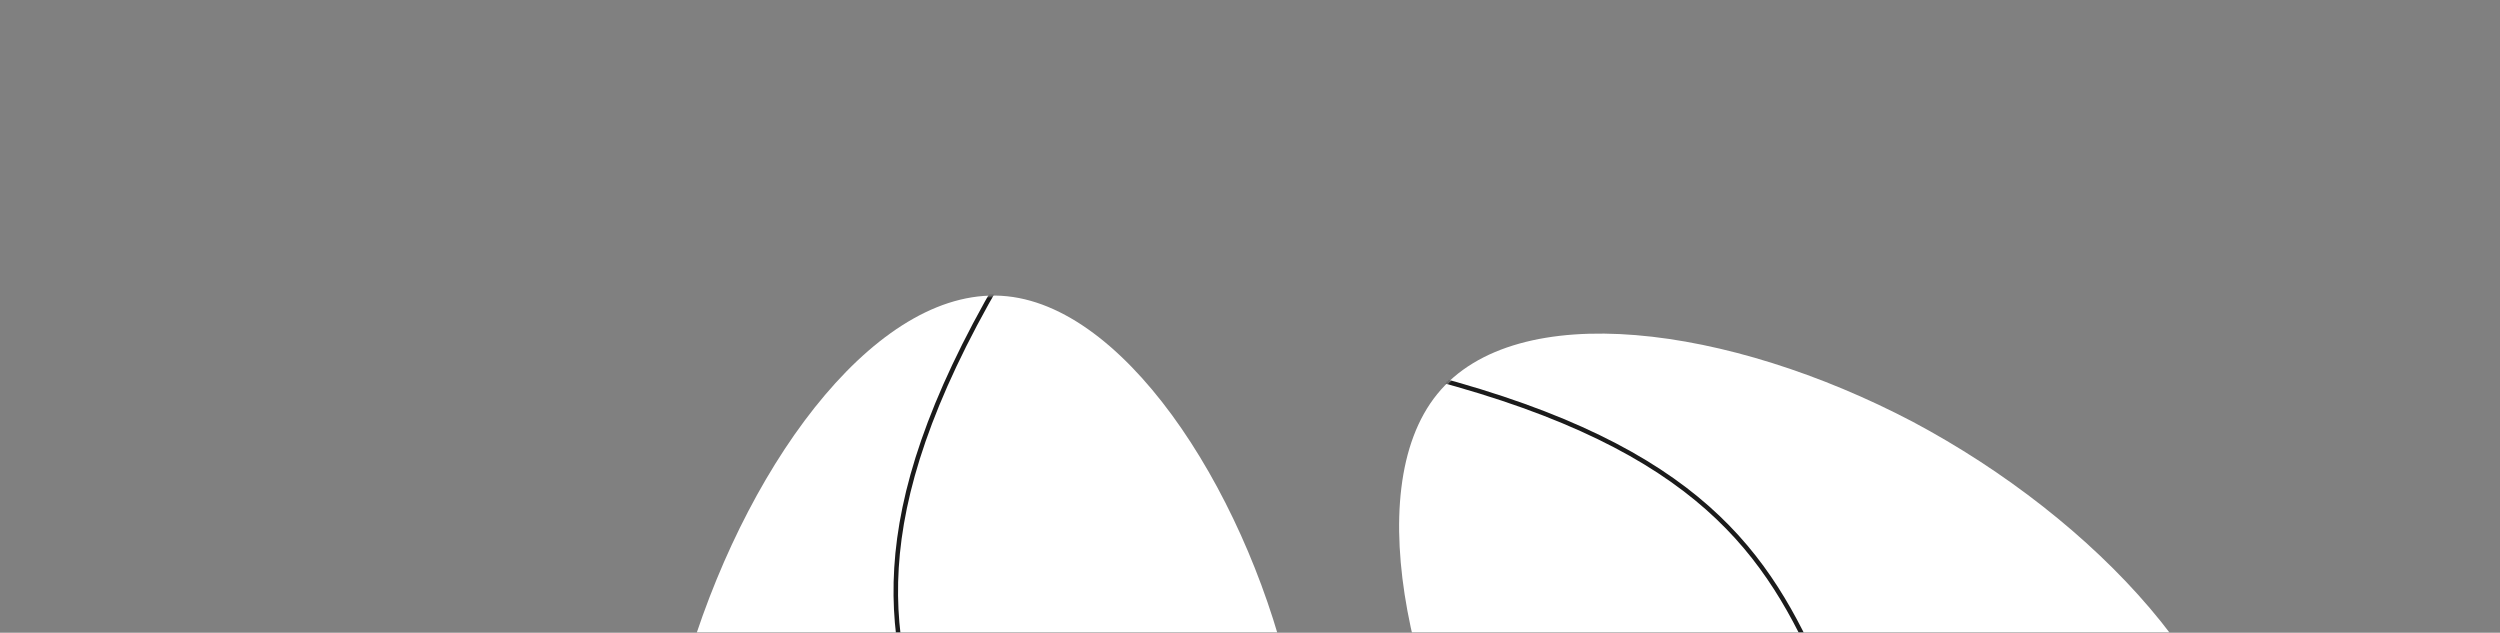<?xml version="1.0" encoding="UTF-8"?> <svg xmlns="http://www.w3.org/2000/svg" width="1296" height="328" viewBox="0 0 1296 328" fill="none"><rect x="0" y="0" width="1296" height="328" fill="#808080" stroke="none"/><g clip-path="url(#clip0_15_2)"><mask id="mask0_15_2" style="mask-type:luminance" maskUnits="userSpaceOnUse" x="0" y="0" width="1296" height="328"><path d="M1296 0H0V328H1296V0Z" fill="white"></path></mask><g mask="url(#mask0_15_2)"><path d="M995.386 572.234C1076.7 564.587 1161.68 503.113 1164.17 429.278C1166.66 355.443 1086.67 269.247 991.583 218.654C896.382 168.643 786.205 153.652 745.058 204.299C703.91 254.945 731.906 370.646 784.333 452.075C837.099 533.308 914.41 579.685 995.386 572.234Z" fill="white"></path><mask id="mask1_15_2" style="mask-type:alpha" maskUnits="userSpaceOnUse" x="725" y="172" width="440" height="402"><path d="M995.386 572.234C1076.7 564.587 1161.68 503.113 1164.17 429.278C1166.66 355.443 1086.67 269.247 991.583 218.654C896.382 168.643 786.205 153.652 745.058 204.299C703.91 254.945 731.906 370.646 784.333 452.075C837.099 533.308 914.41 579.685 995.386 572.234Z" fill="#1B1B1B"></path></mask><g mask="url(#mask1_15_2)"><path fill-rule="evenodd" clip-rule="evenodd" d="M991.41 451.015C1013.71 485.67 1046.25 521.139 1101.11 556.189L1102.37 554.22C1047.78 519.344 1015.48 484.112 993.375 449.75C976.047 422.818 964.975 396.429 954.324 371.039C951.368 363.994 948.445 357.027 945.429 350.146C931.559 318.496 915.768 288.791 885.929 262.404C856.098 236.026 812.319 213.042 742.592 194.627L741.995 196.887C811.503 215.244 854.91 238.095 884.381 264.155C913.842 290.208 929.467 319.546 943.289 351.084C946.277 357.902 949.183 364.829 952.127 371.848C962.788 397.263 973.959 423.894 991.41 451.015Z" fill="#1B1B1B"></path></g><path d="M605.261 590.762C542.356 642.853 438.797 659.475 384.826 609.028C330.854 558.58 326.47 441.065 357.931 338.054C389.886 235.374 457.192 146.867 522.101 153.584C587.009 160.3 649.026 261.91 669.532 356.56C689.662 451.311 667.788 538.771 605.261 590.762Z" fill="white"></path><mask id="mask2_15_2" style="mask-type:alpha" maskUnits="userSpaceOnUse" x="338" y="153" width="339" height="487"><path d="M605.261 590.762C542.356 642.853 438.797 659.475 384.826 609.028C330.854 558.58 326.47 441.065 357.931 338.054C389.886 235.374 457.192 146.867 522.101 153.584C587.009 160.3 649.026 261.91 669.532 356.56C689.662 451.311 667.788 538.771 605.261 590.762Z" fill="#1B1B1B"></path></mask><g mask="url(#mask2_15_2)"><path fill-rule="evenodd" clip-rule="evenodd" d="M522.358 502.236C531.096 542.508 533.163 590.601 519.156 654.176L516.874 653.673C530.811 590.414 528.738 542.662 520.074 502.731C513.283 471.434 502.452 444.946 492.03 419.461C489.139 412.389 486.279 405.395 483.546 398.397C470.974 366.209 461.135 334.039 463.576 294.282C466.017 254.536 480.722 207.327 517.005 145.002L519.025 146.178C482.856 208.307 468.32 255.159 465.909 294.425C463.498 333.68 473.195 365.473 485.723 397.547C488.431 404.481 491.274 411.434 494.156 418.479C504.588 443.989 515.52 470.719 522.358 502.236Z" fill="#1B1B1B"></path></g></g></g><defs><clipPath id="clip0_15_2"><rect width="1296" height="328" fill="white"></rect></clipPath></defs></svg> 
